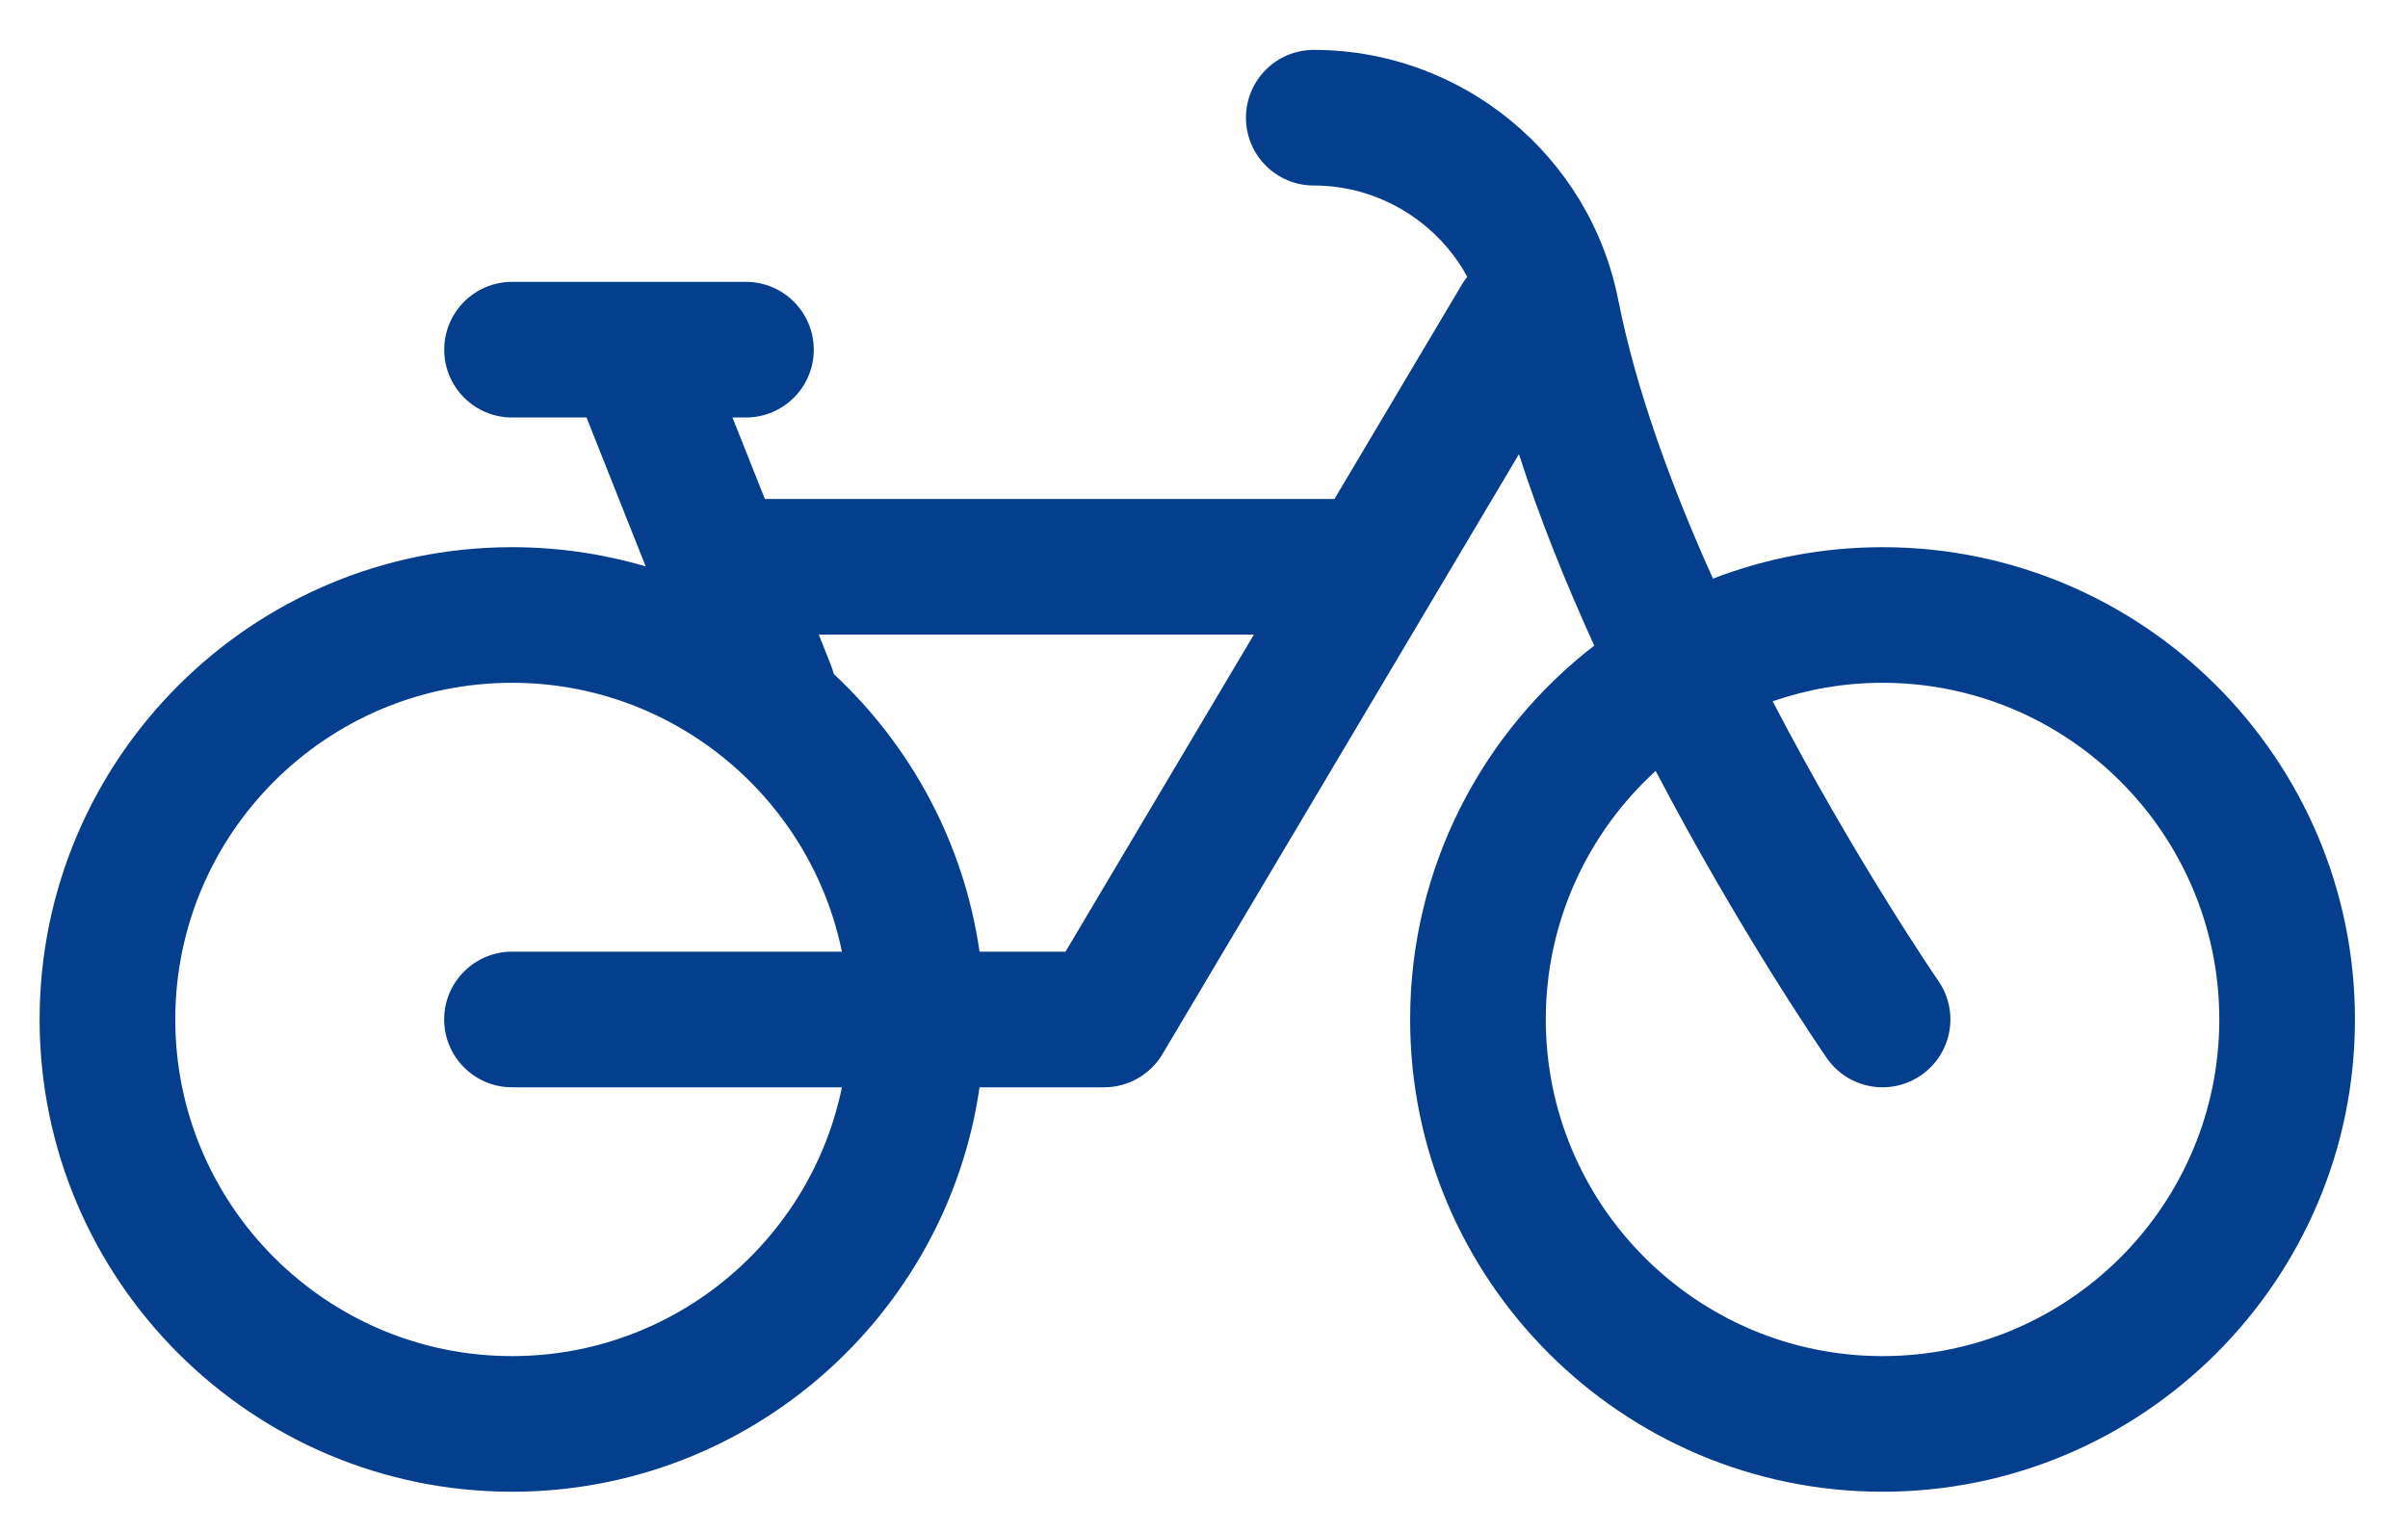 <svg width="33" height="21" viewBox="0 0 33 21" fill="none" xmlns="http://www.w3.org/2000/svg">
<path d="M25.799 7.501C24.98 7.501 24.197 7.654 23.475 7.932C22.909 6.676 22.421 5.347 22.177 4.111C21.785 2.125 20.03 0.684 18.005 0.684C17.491 0.684 17.075 1.1 17.075 1.614C17.075 2.127 17.491 2.543 18.005 2.543C18.226 2.543 18.441 2.574 18.647 2.631C19.27 2.806 19.799 3.228 20.108 3.794C20.083 3.826 20.059 3.859 20.038 3.894L18.288 6.84H10.482L10.038 5.723H10.222C10.736 5.723 11.152 5.307 11.152 4.794C11.152 4.28 10.736 3.864 10.222 3.864H7.017C6.504 3.864 6.088 4.28 6.088 4.794C6.088 5.307 6.504 5.723 7.017 5.723H8.038L8.849 7.765C8.268 7.593 7.653 7.501 7.017 7.501C3.447 7.501 0.543 10.405 0.543 13.975C0.543 17.545 3.447 20.449 7.017 20.449C10.271 20.449 12.972 18.036 13.424 14.905H15.132C15.46 14.905 15.763 14.732 15.931 14.45L20.816 6.226C21.102 7.112 21.461 8.001 21.848 8.85C20.314 10.035 19.325 11.892 19.325 13.975C19.325 17.545 22.229 20.449 25.799 20.449C29.369 20.449 32.273 17.545 32.273 13.975C32.273 10.405 29.369 7.501 25.799 7.501ZM7.017 14.905H11.538C11.107 17.005 9.243 18.59 7.017 18.59C4.472 18.59 2.402 16.52 2.402 13.975C2.402 11.43 4.472 9.36 7.017 9.36C9.243 9.36 11.107 10.945 11.538 13.046H7.017C6.504 13.046 6.087 13.462 6.087 13.975C6.087 14.488 6.504 14.905 7.017 14.905ZM14.602 13.046H13.424C13.209 11.552 12.481 10.222 11.426 9.239C11.417 9.202 11.405 9.164 11.391 9.128L11.221 8.699H17.184L14.602 13.046ZM25.799 18.59C23.254 18.59 21.184 16.52 21.184 13.975C21.184 12.627 21.765 11.412 22.69 10.568C23.833 12.752 24.95 14.381 25.034 14.503C25.214 14.764 25.504 14.905 25.8 14.905C25.982 14.905 26.166 14.851 26.327 14.74C26.75 14.448 26.856 13.869 26.564 13.447C26.544 13.418 25.419 11.777 24.293 9.614C24.765 9.45 25.271 9.36 25.799 9.36C28.344 9.36 30.414 11.43 30.414 13.975C30.414 16.52 28.344 18.59 25.799 18.59Z" fill="#053E8C"/>
</svg>
